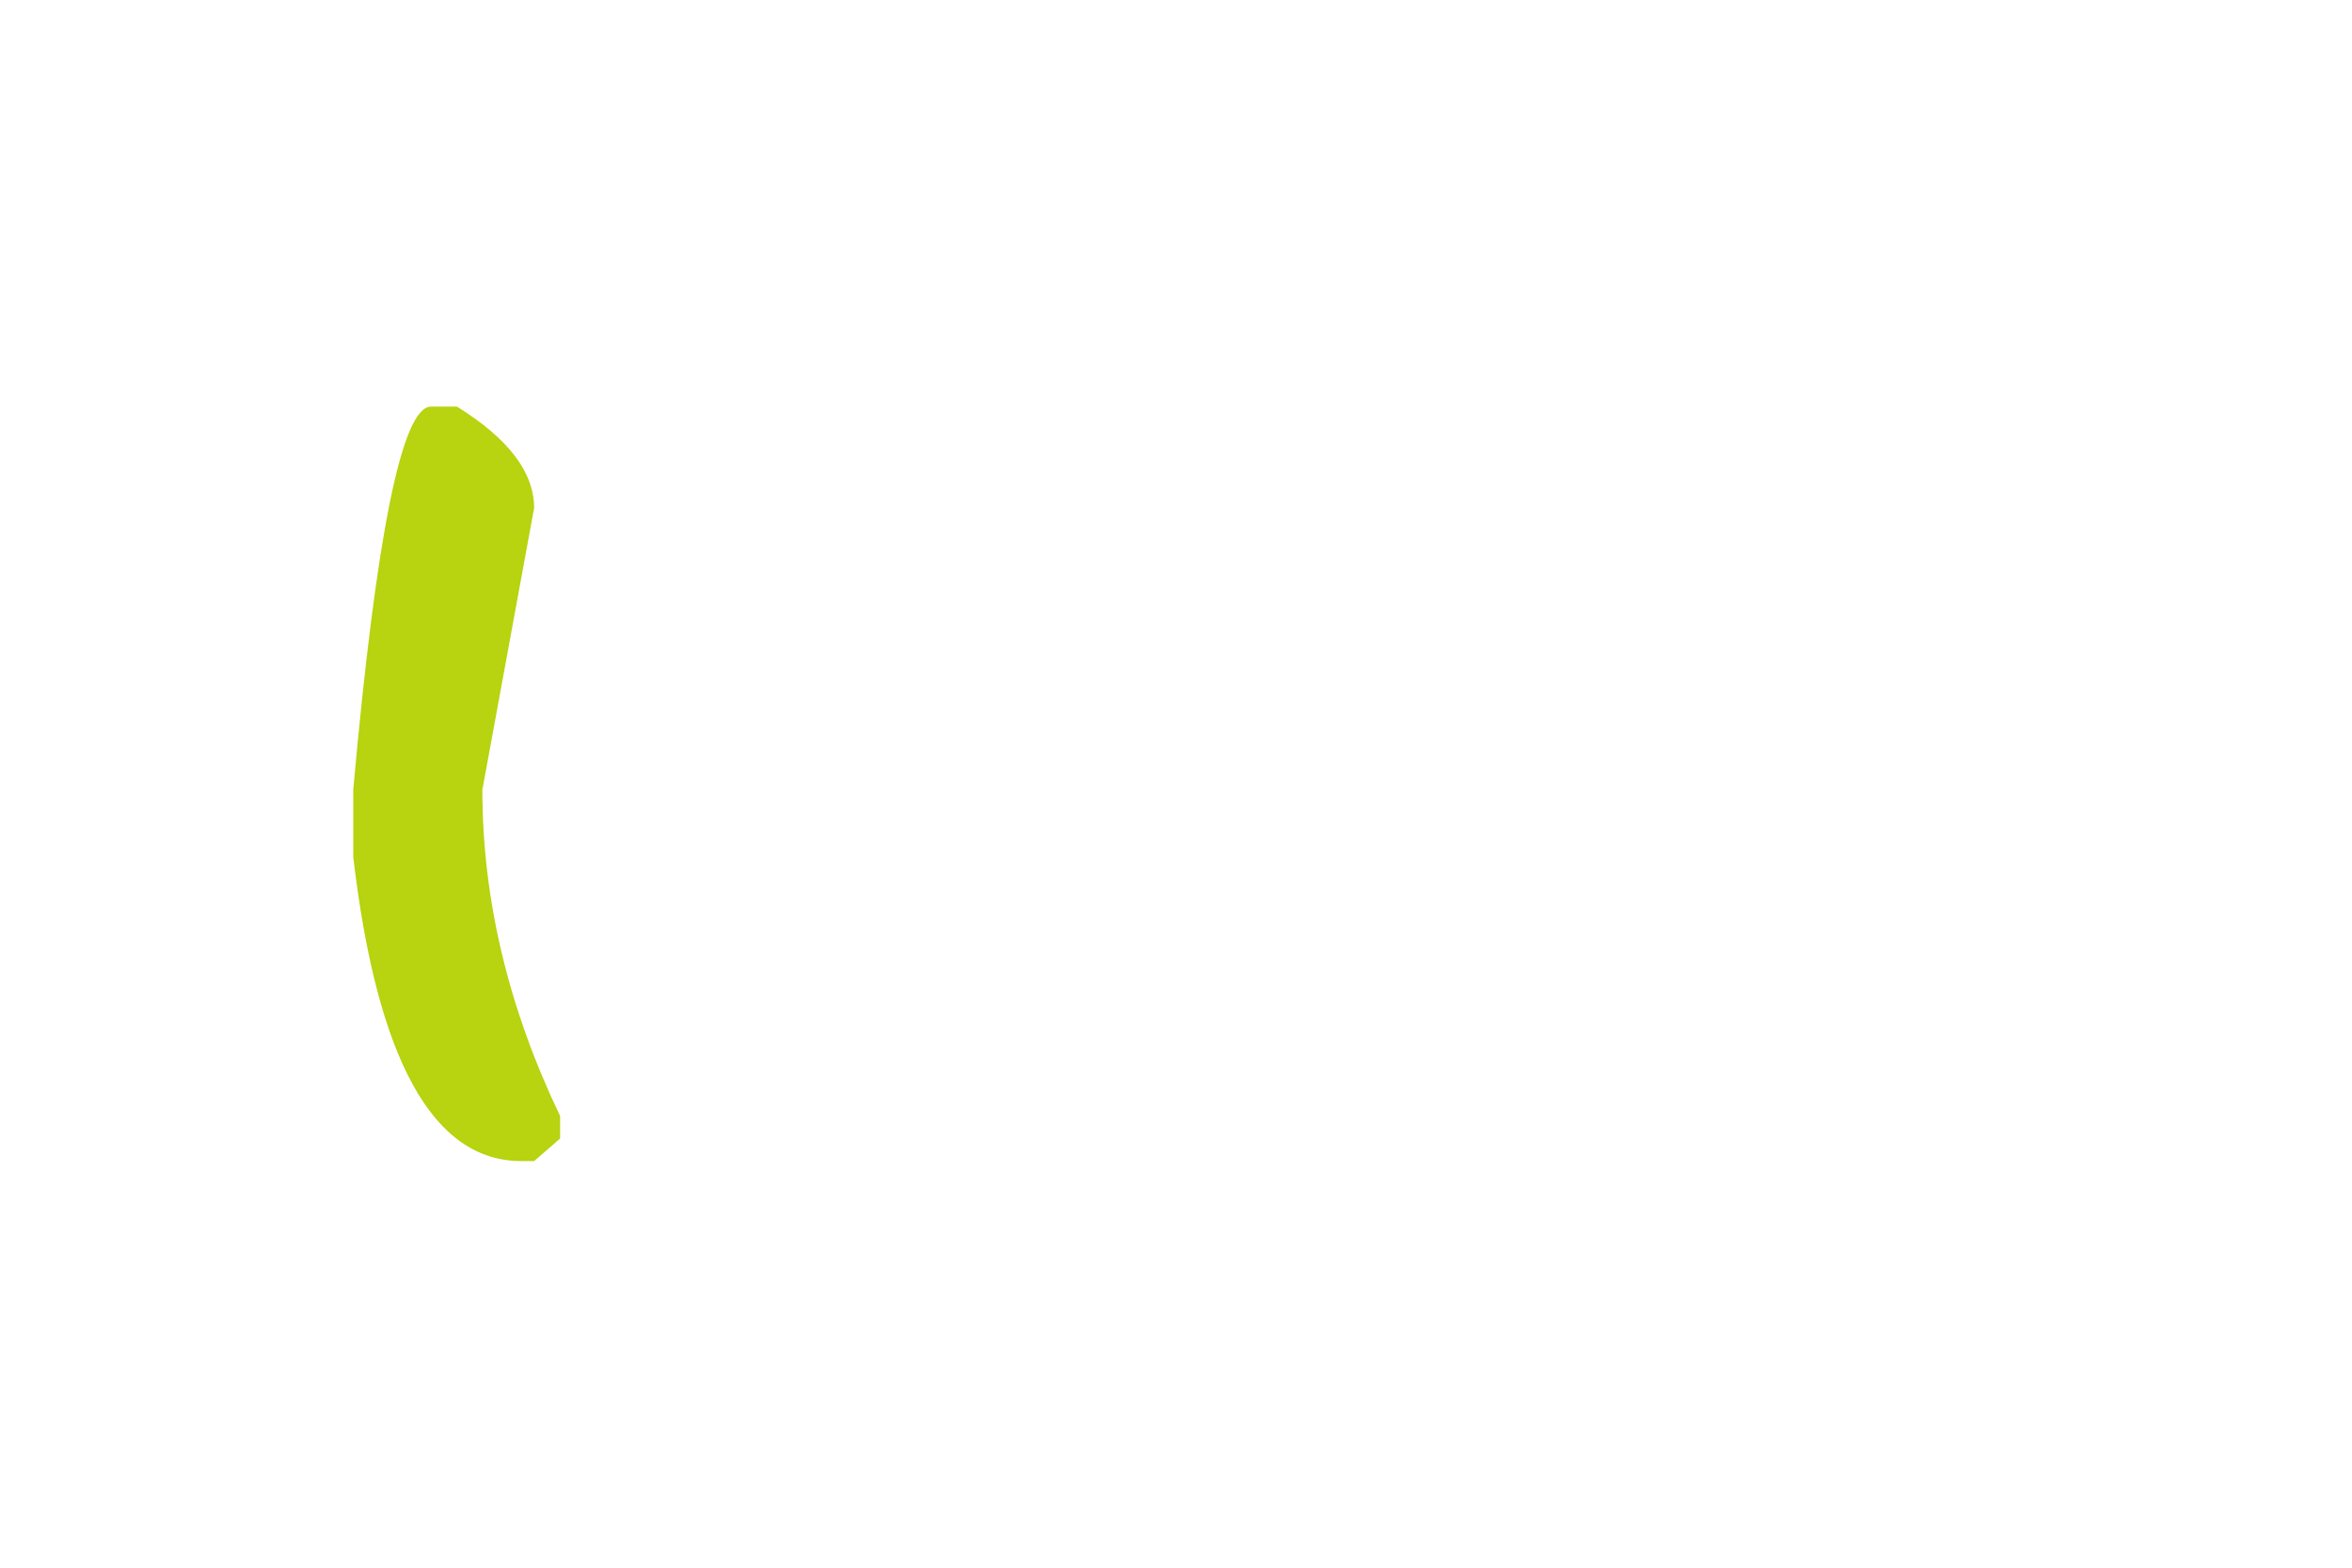 <svg id="Ebene_1" data-name="Ebene 1" xmlns="http://www.w3.org/2000/svg" viewBox="0 0 1200 800"><defs><style>.cls-1{fill:#b8d30f;}</style></defs><title>1_mittig-links_4-3</title><path class="cls-1" d="M233.15,207.5q39.32,24.41,39.37,51.71L246.11,403q0,83.73,39.66,166.52V581L272.52,592.5h-6.58q-67.59,0-85.71-155.22V403Q197.75,207.5,219.89,207.5Z"/></svg>